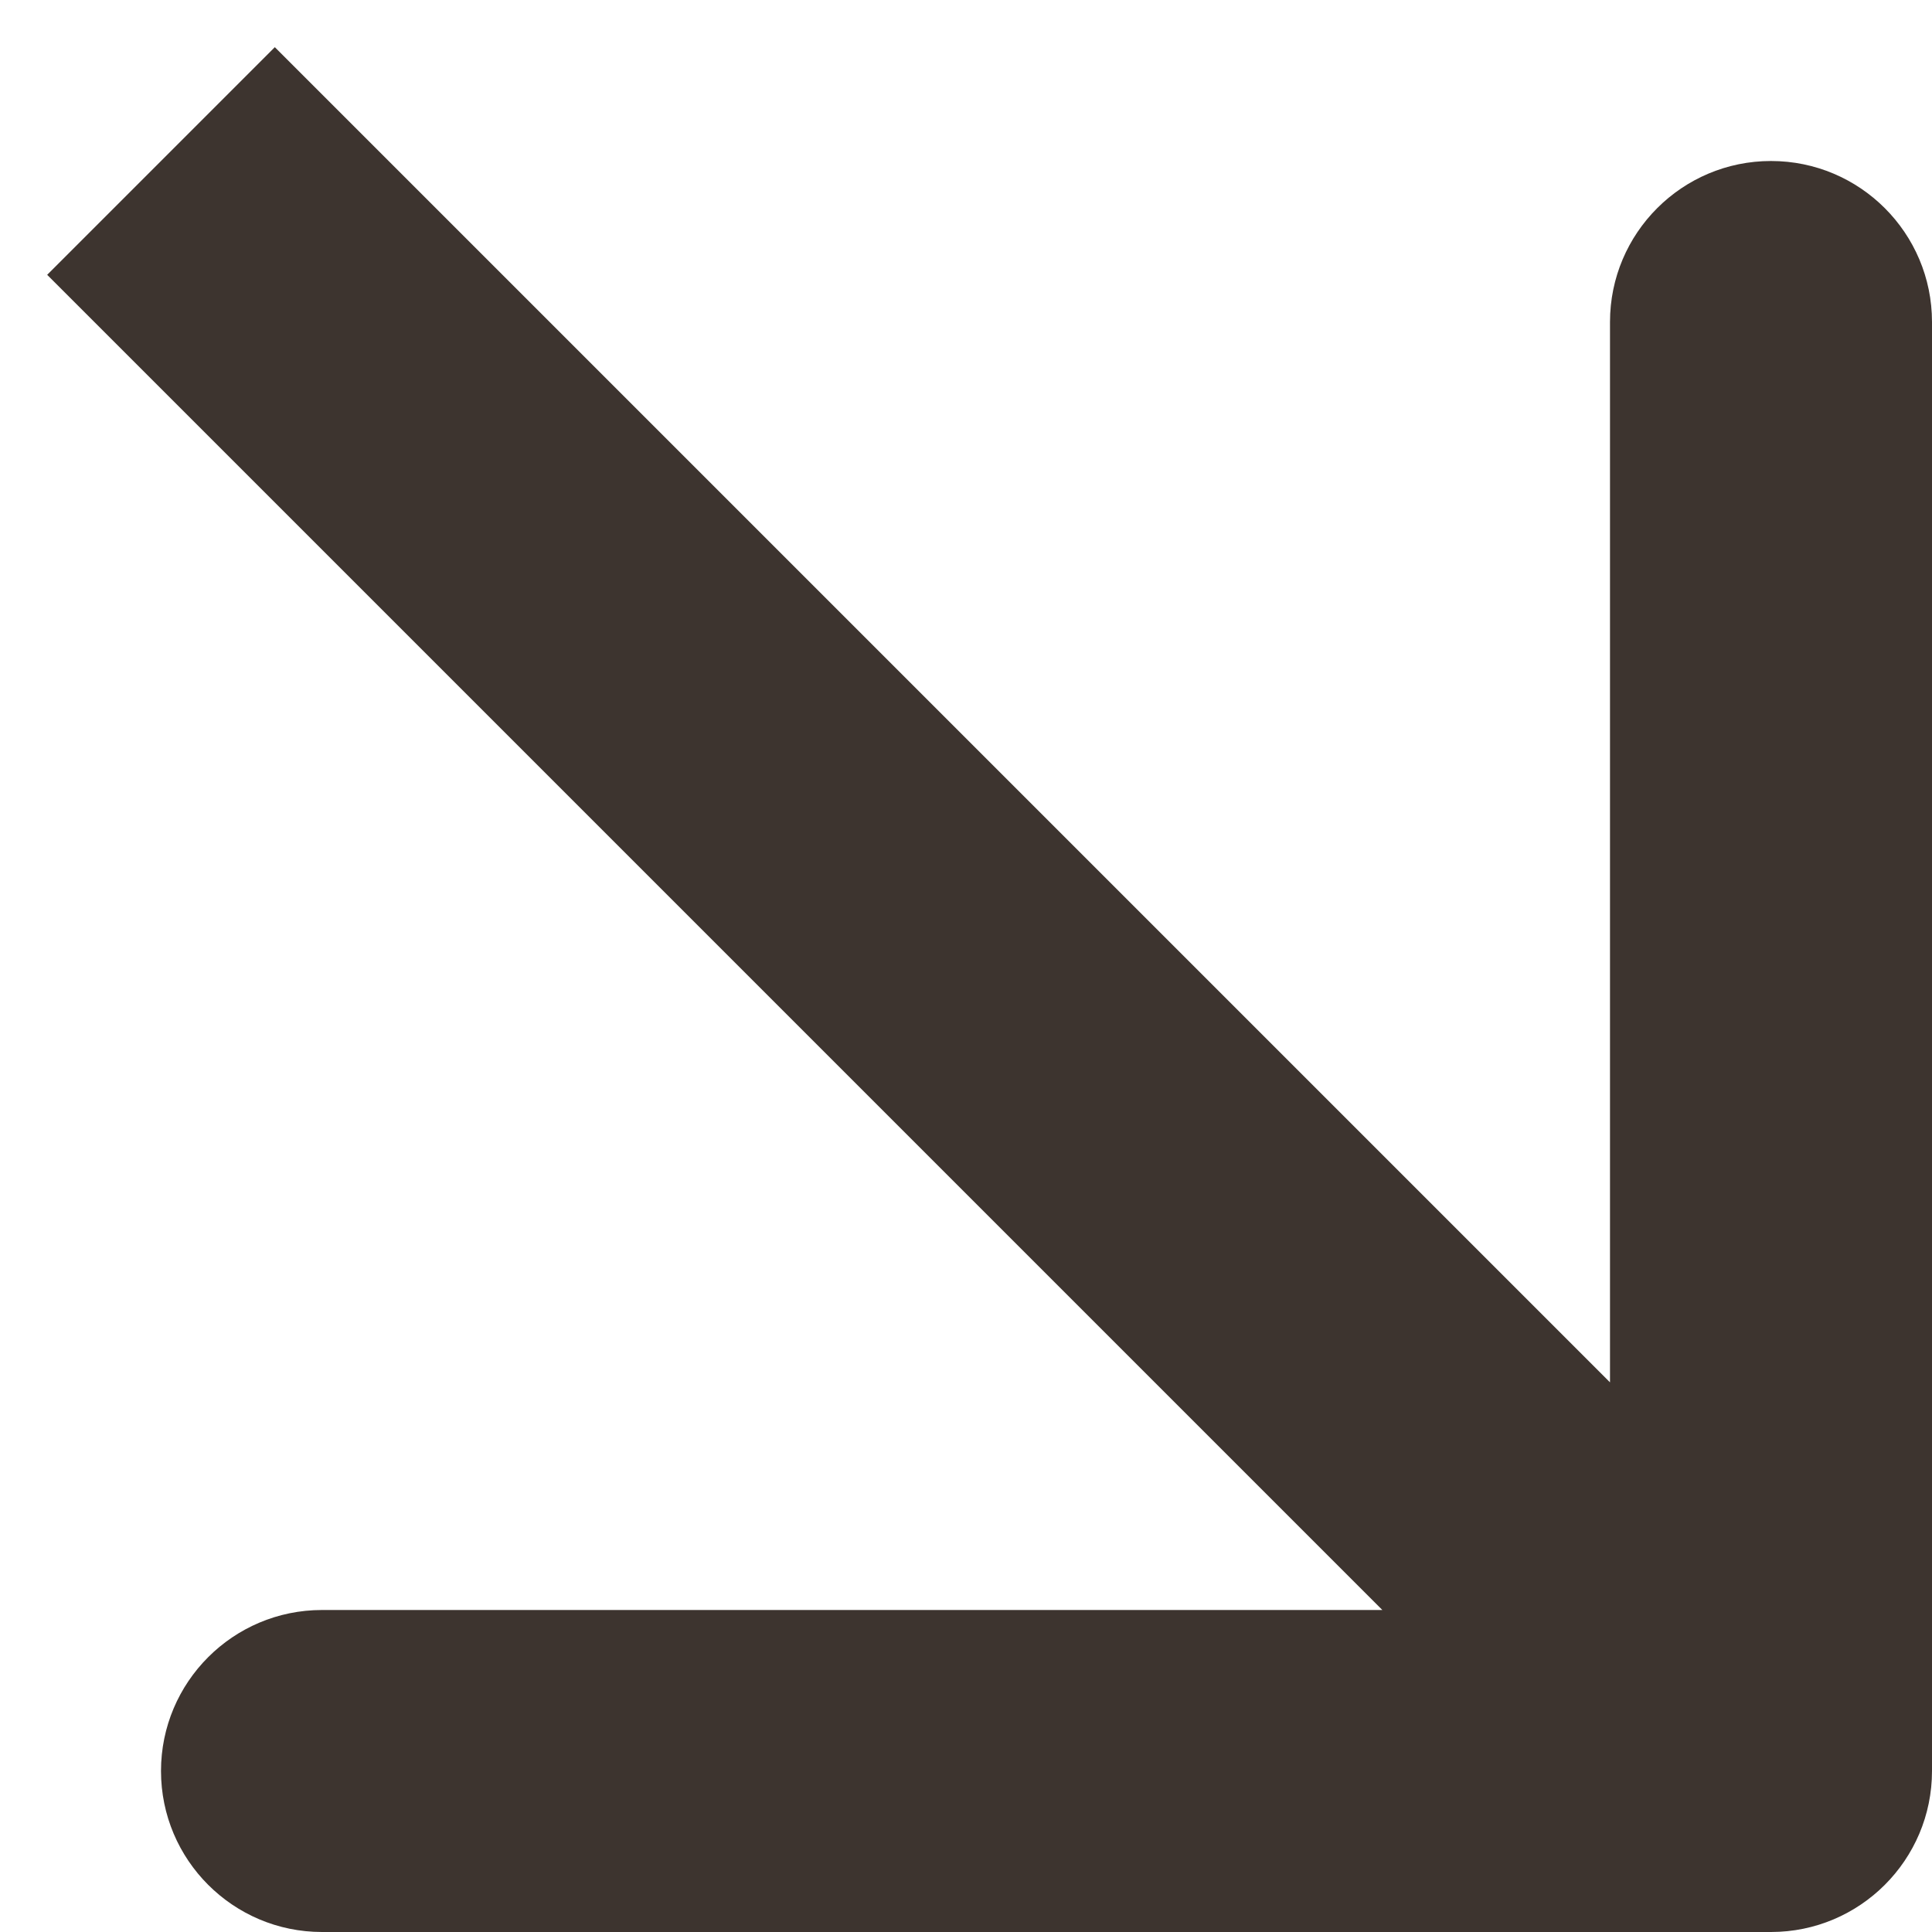 <?xml version="1.0" encoding="UTF-8"?> <svg xmlns="http://www.w3.org/2000/svg" width="12" height="12" viewBox="0 0 12 12" fill="none"><path d="M11 12C11.552 12 12 11.552 12 11L12 2C12 1.448 11.552 1 11 1C10.448 1 10 1.448 10 2L10 10L2 10C1.448 10 1 10.448 1 11C1 11.552 1.448 12 2 12L11 12ZM0.293 1.707L10.293 11.707L11.707 10.293L1.707 0.293L0.293 1.707Z" fill="#3D342F"></path></svg> 
